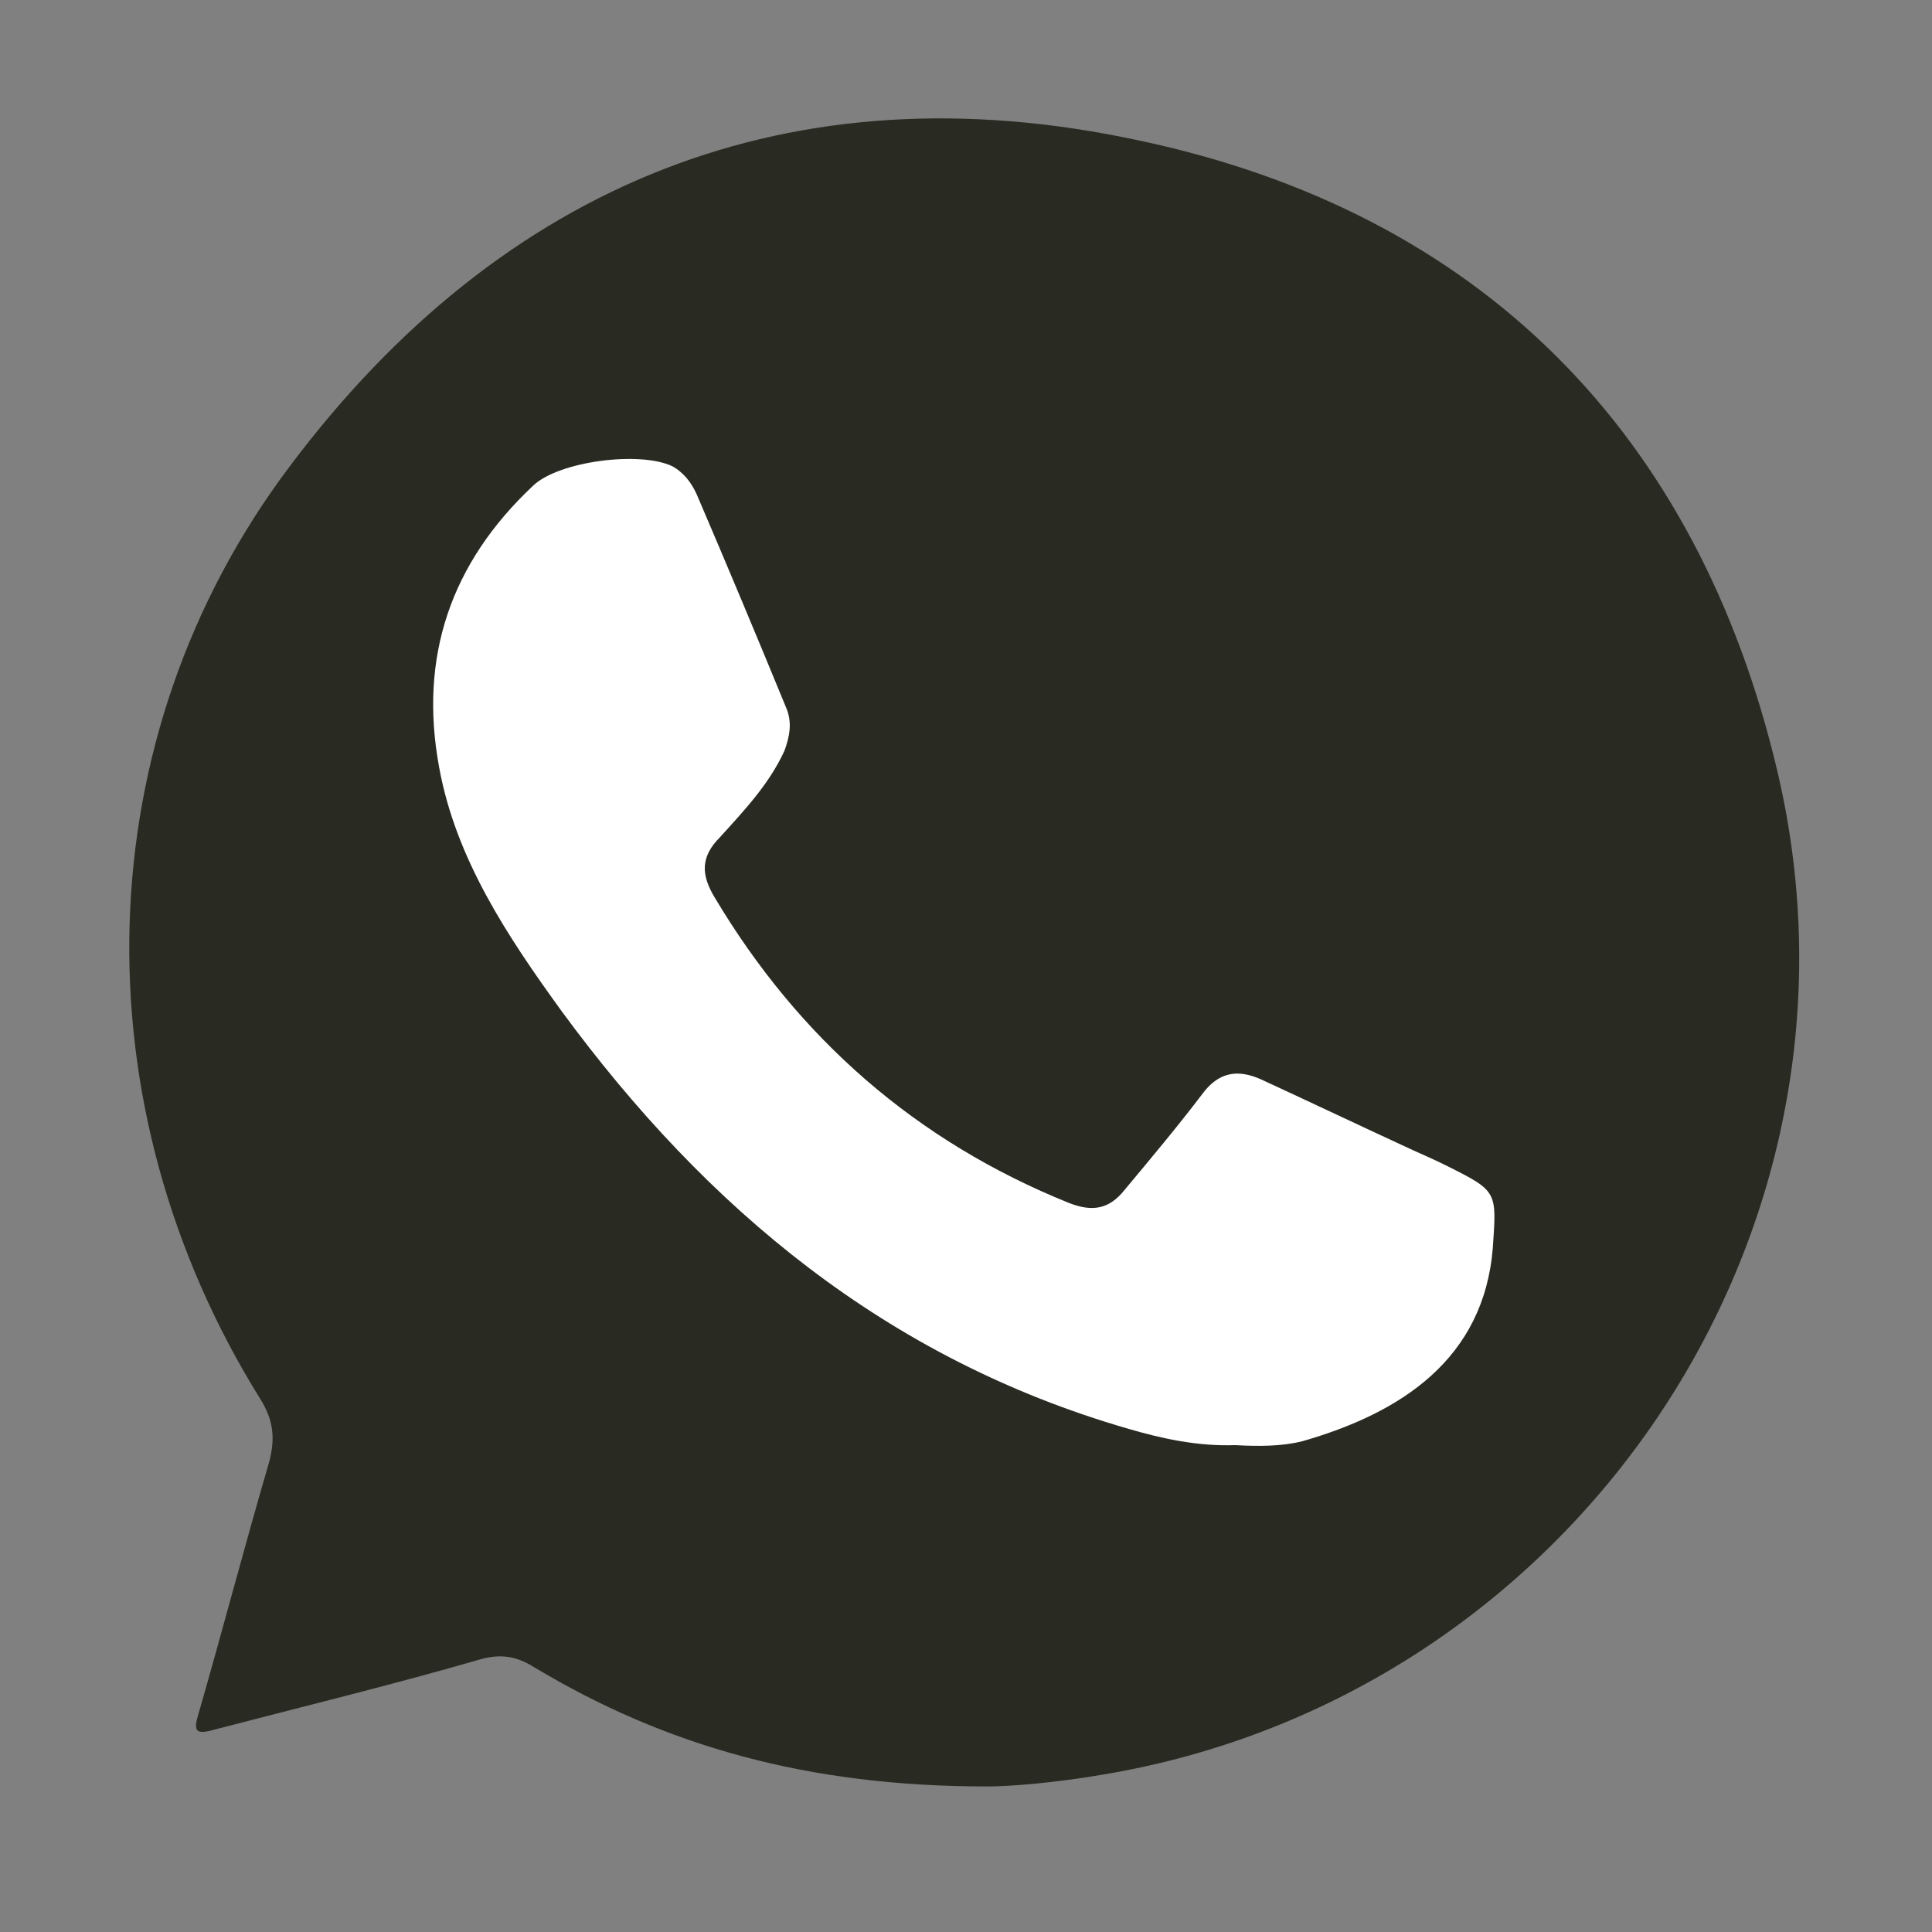 <?xml version="1.0" encoding="utf-8"?>
<!-- Generator: Adobe Illustrator 27.10.0, SVG Export Plug-In . SVG Version: 6.00 Build 0)  -->
<svg version="1.1" id="Capa_1" xmlns="http://www.w3.org/2000/svg" xmlns:xlink="http://www.w3.org/1999/xlink" x="0px" y="0px"
	 viewBox="0 0 150 150" style="enable-background:new 0 0 150 150;" xml:space="preserve">
<rect x="0" y="0" width="150" height="150" fill="#808080" stroke="none"/>
<style type="text/css">
	.st0{fill-rule:evenodd;clip-rule:evenodd;fill:#292B22;}
	.st1{fill-rule:evenodd;clip-rule:evenodd;fill:#FFFFFF;}
</style>
<g>
	<path class="st0" d="M88.4,10.9C61.5,5.1,39,14.2,22.5,36.2C6.6,57.3,6,85.8,20.2,108.6c1,1.6,1.2,3,0.7,4.9
		c-1.9,6.5-3.6,13-5.5,19.6c-0.4,1.3-0.2,1.6,1.2,1.2c6.9-1.8,13.9-3.5,20.8-5.5c1.5-0.4,2.7-0.2,4,0.6c10.3,6.2,21.4,9.3,35.2,9.3
		c1.9,0,5.4-0.3,8.9-0.9C122,131.8,146.5,96,138,59.9C131.8,33.6,114.9,16.5,88.4,10.9z"/>
</g>
<path class="st1" d="M95.9,112.2c-2.9,0.1-5.7-0.5-8.4-1.3c-18.6-5.4-32.6-17-43.9-32.4c-4.2-5.8-8.2-11.8-9.5-18.9
	c-1.6-8.6,0.9-15.9,7.3-21.9c2-1.9,8.3-2.7,10.8-1.5c0.9,0.5,1.5,1.3,1.9,2.2c2.4,5.6,4.7,11.1,7,16.7c0.4,1.1,0.2,2.1-0.2,3.2
	c-1.2,2.6-3.1,4.6-5,6.7c-1.5,1.5-1.5,2.9-0.4,4.7C62,80.6,71.1,88.6,83,93.4c1.8,0.7,3.1,0.5,4.3-1c2-2.4,4.1-4.9,6-7.4
	c1.3-1.8,2.8-2,4.6-1.2c3.9,1.8,7.9,3.7,11.8,5.5c0.9,0.4,1.8,0.8,2.6,1.2c4,2,3.9,2,3.6,6.4c-0.7,8.6-7.1,12.8-14.8,15
	C99.5,112.3,97.7,112.3,95.9,112.2z"/>
</svg>
